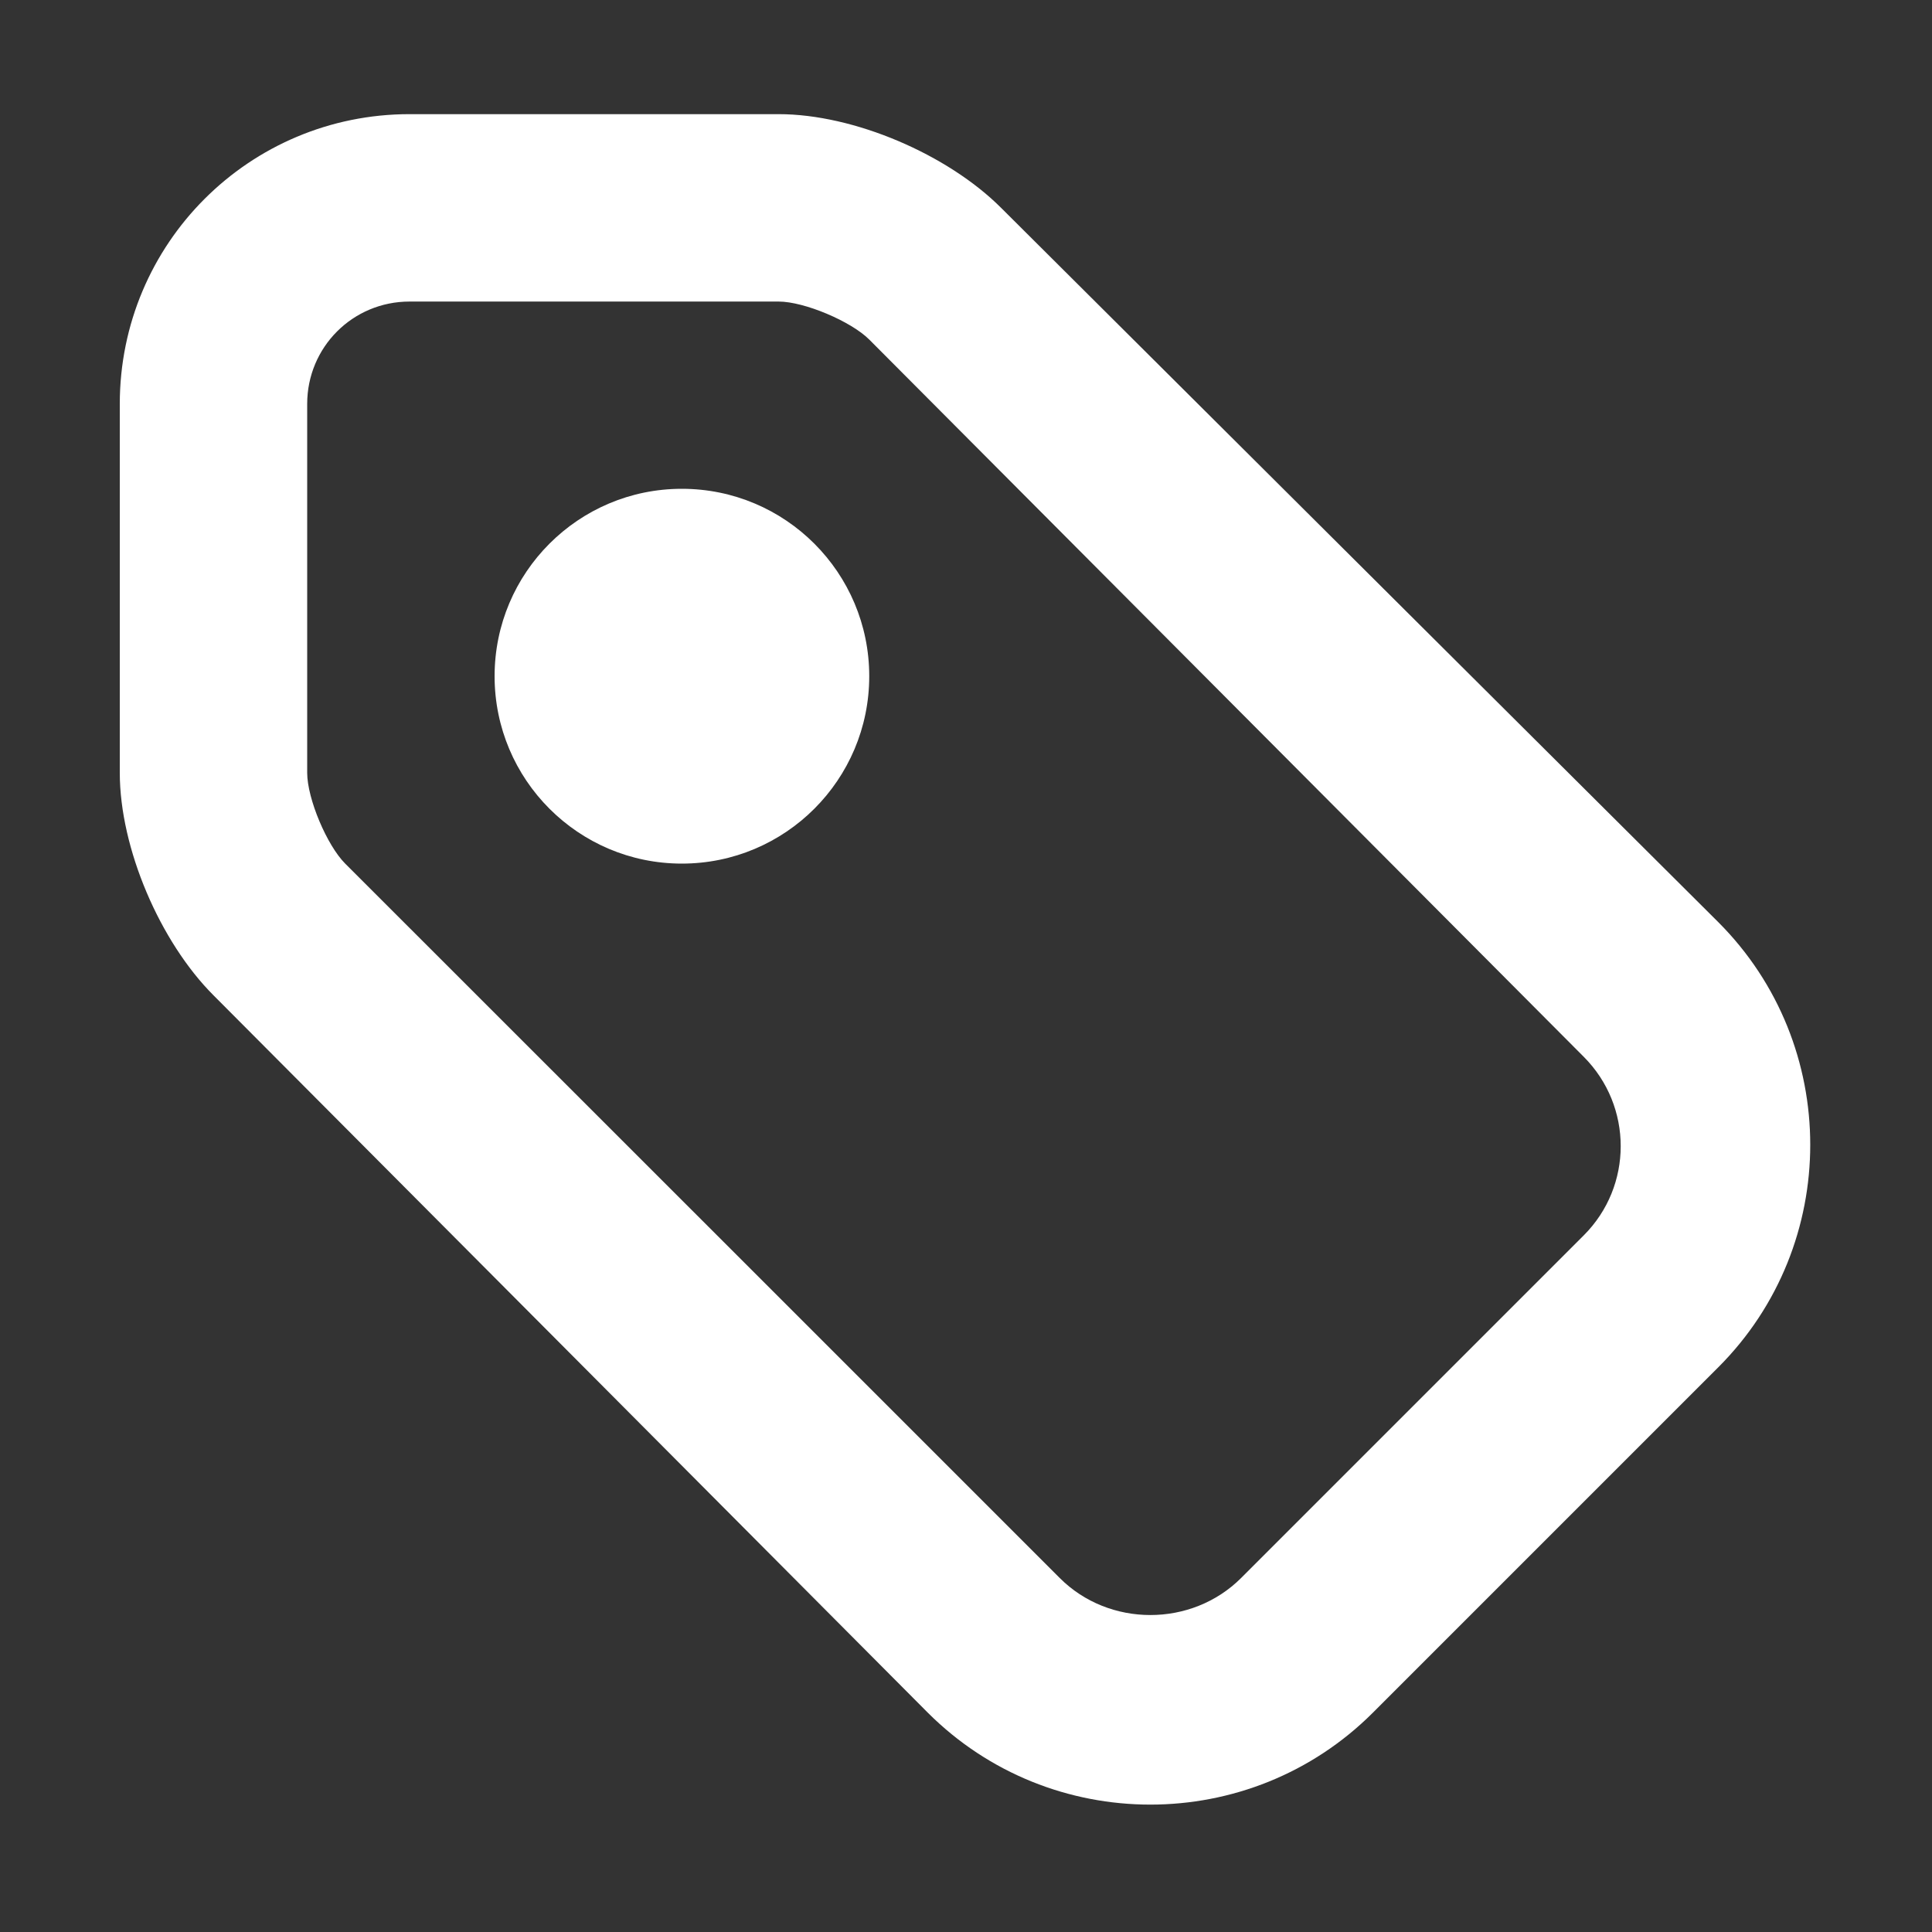 <svg width="12" height="12" viewBox="0 0 12 12" fill="none" xmlns="http://www.w3.org/2000/svg">
<rect x="0" y="0" width="12" height="12" fill="#333333" stroke="none"/>
<path d="M2.544 0.709C1.548 0.709 0.744 1.513 0.744 2.509V4.8C0.744 5.269 0.994 5.85 1.326 6.182C1.882 6.739 5.763 10.638 5.763 10.638C6.525 11.399 7.765 11.399 8.527 10.638L10.673 8.492C11.434 7.731 11.434 6.49 10.673 5.728L6.218 1.291C5.886 0.959 5.305 0.709 4.836 0.709H2.544ZM2.544 1.873H4.836C4.996 1.873 5.286 1.996 5.399 2.109L9.837 6.564C10.143 6.871 10.143 7.367 9.837 7.673L7.709 9.801C7.402 10.108 6.888 10.108 6.582 9.801C6.582 9.801 2.701 5.92 2.144 5.364C2.031 5.251 1.908 4.961 1.908 4.8V2.509C1.908 2.156 2.191 1.873 2.544 1.873ZM4.235 3.036C3.593 3.036 3.072 3.557 3.072 4.2C3.072 4.843 3.593 5.364 4.235 5.364C4.878 5.364 5.399 4.843 5.399 4.2C5.399 3.557 4.878 3.036 4.235 3.036Z" fill="white"/>
</svg>
